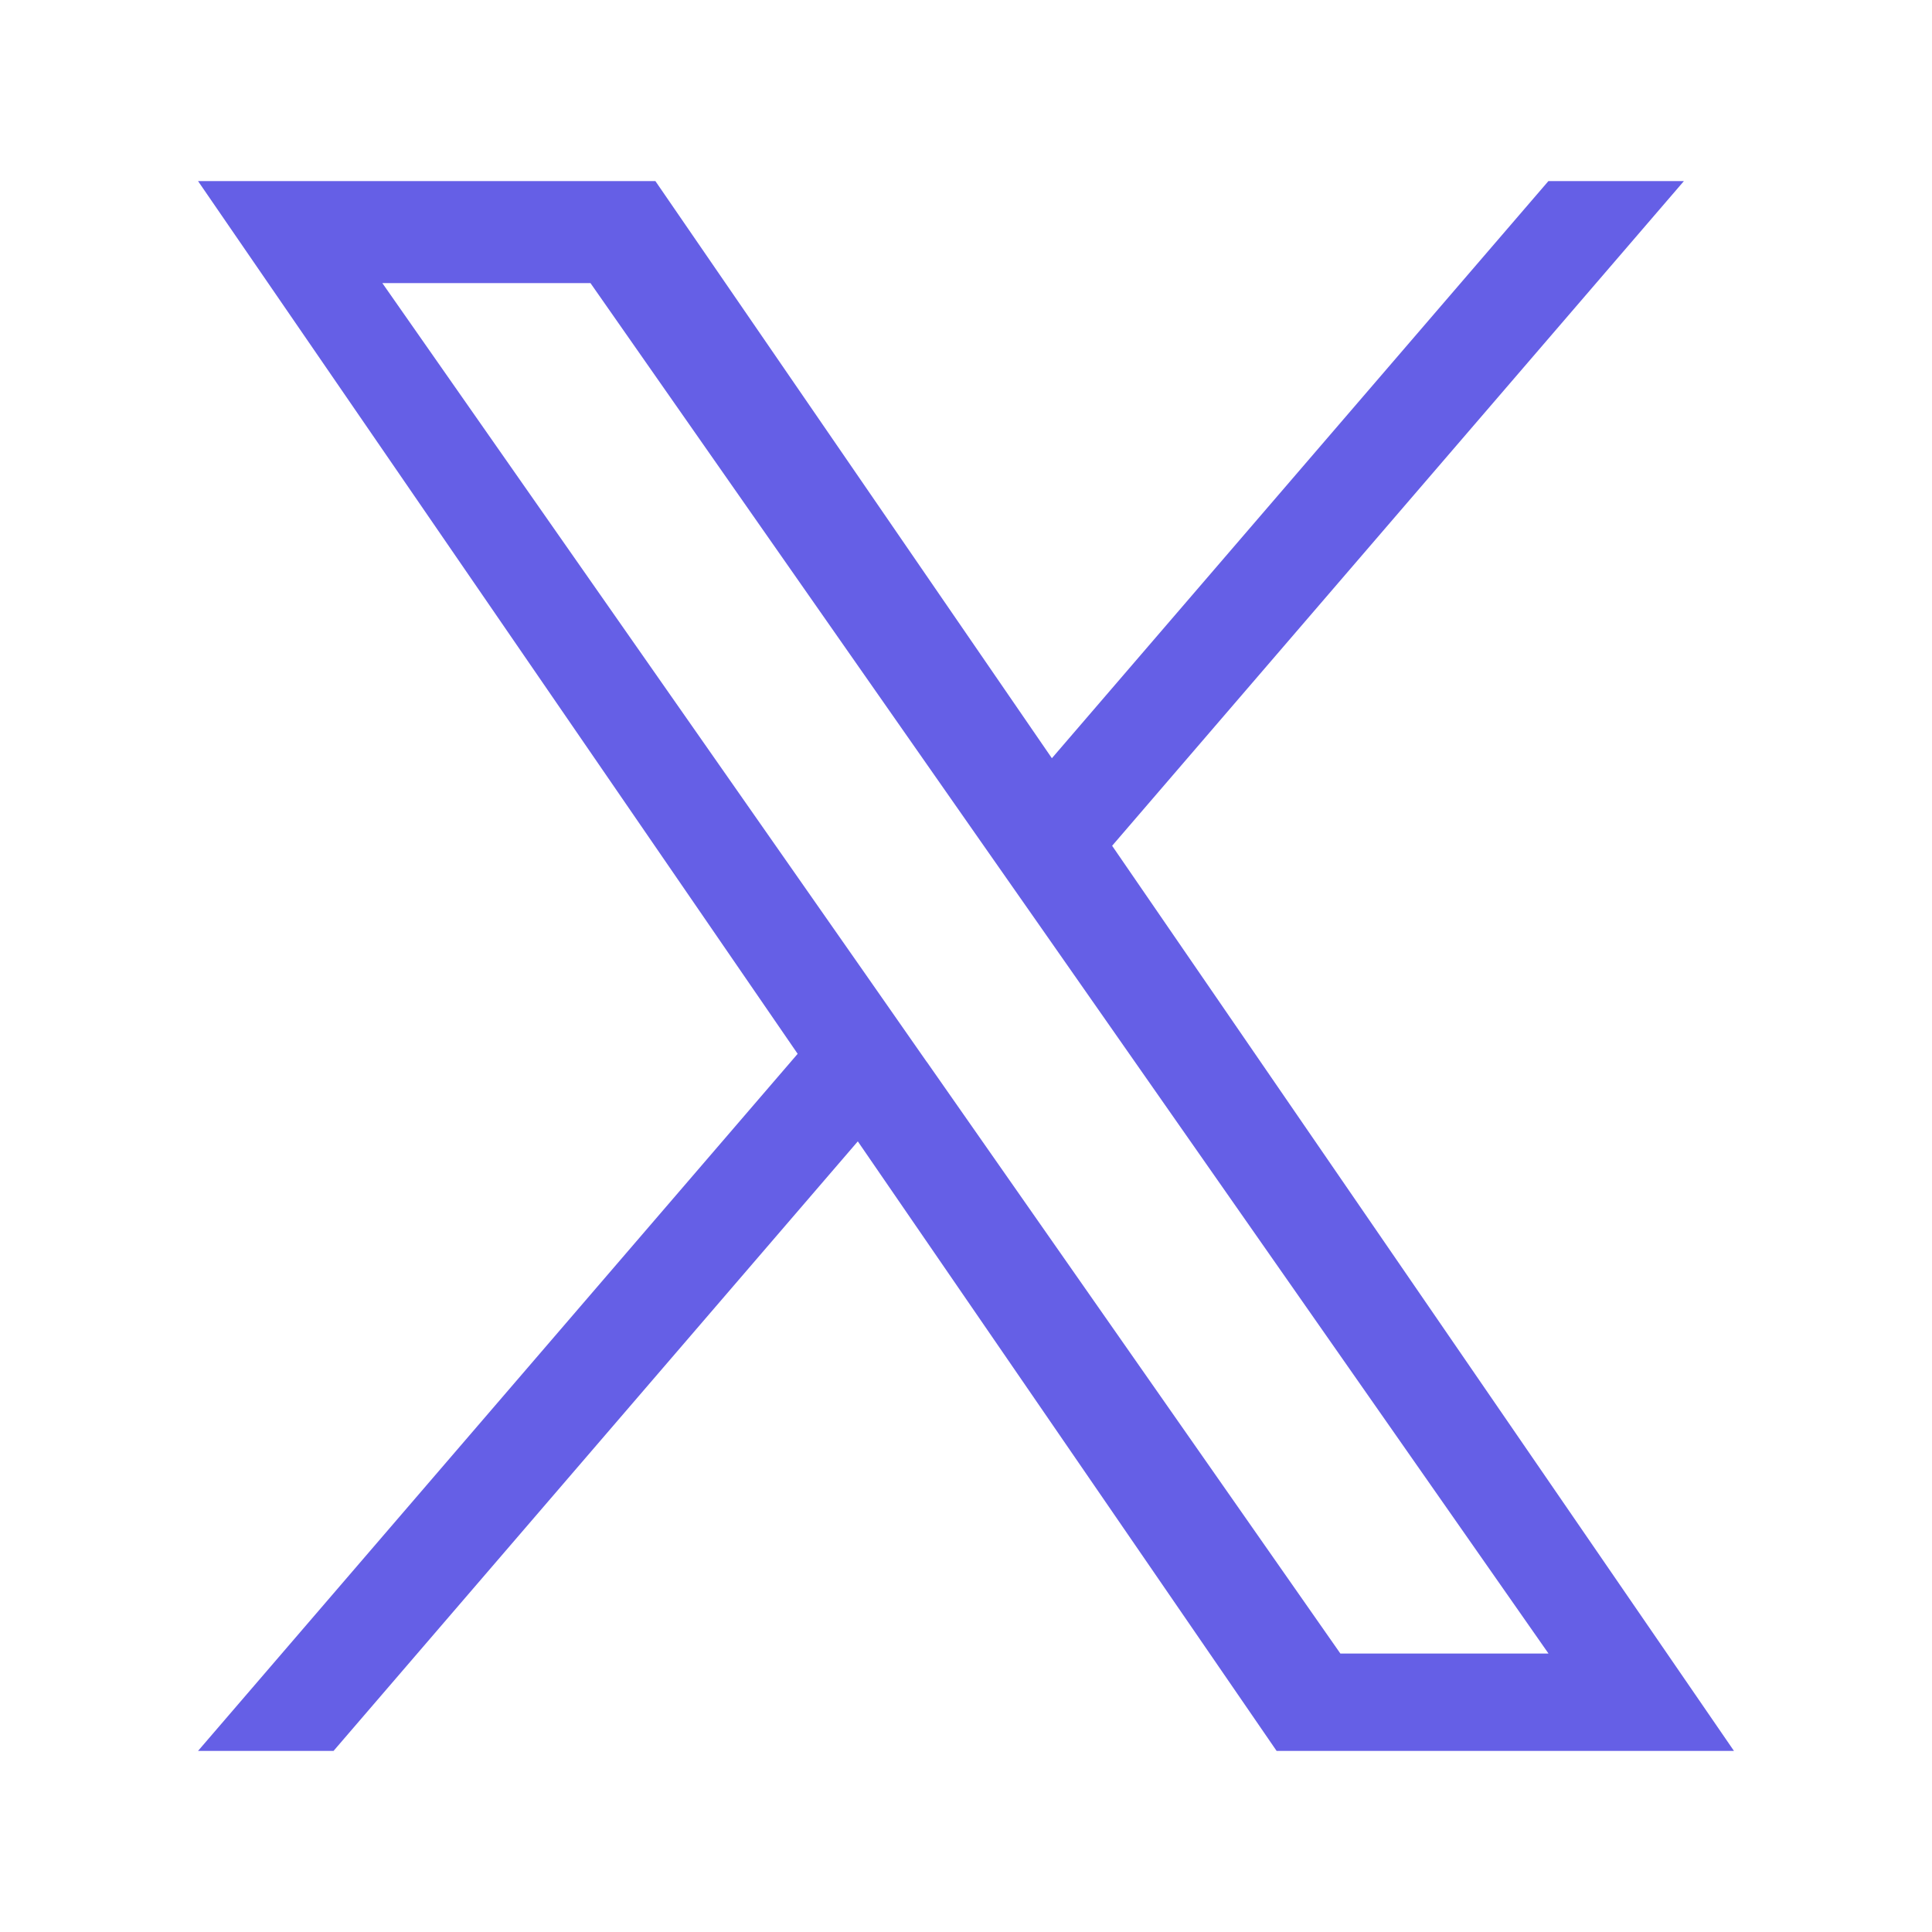 <svg width="22" height="22" viewBox="0 0 22 22" fill="none" xmlns="http://www.w3.org/2000/svg">
<path d="M12.664 9.631L19.175 2.062H17.632L11.978 8.634L7.463 2.062H2.255L9.083 12L2.255 19.938H3.798L9.768 12.997L14.537 19.938H19.745L12.664 9.631ZM10.55 12.088L9.859 11.098L4.354 3.224H6.724L11.166 9.579L11.858 10.568L17.633 18.829H15.263L10.551 12.088L10.55 12.088Z" fill="#655FE6"/>
</svg>
